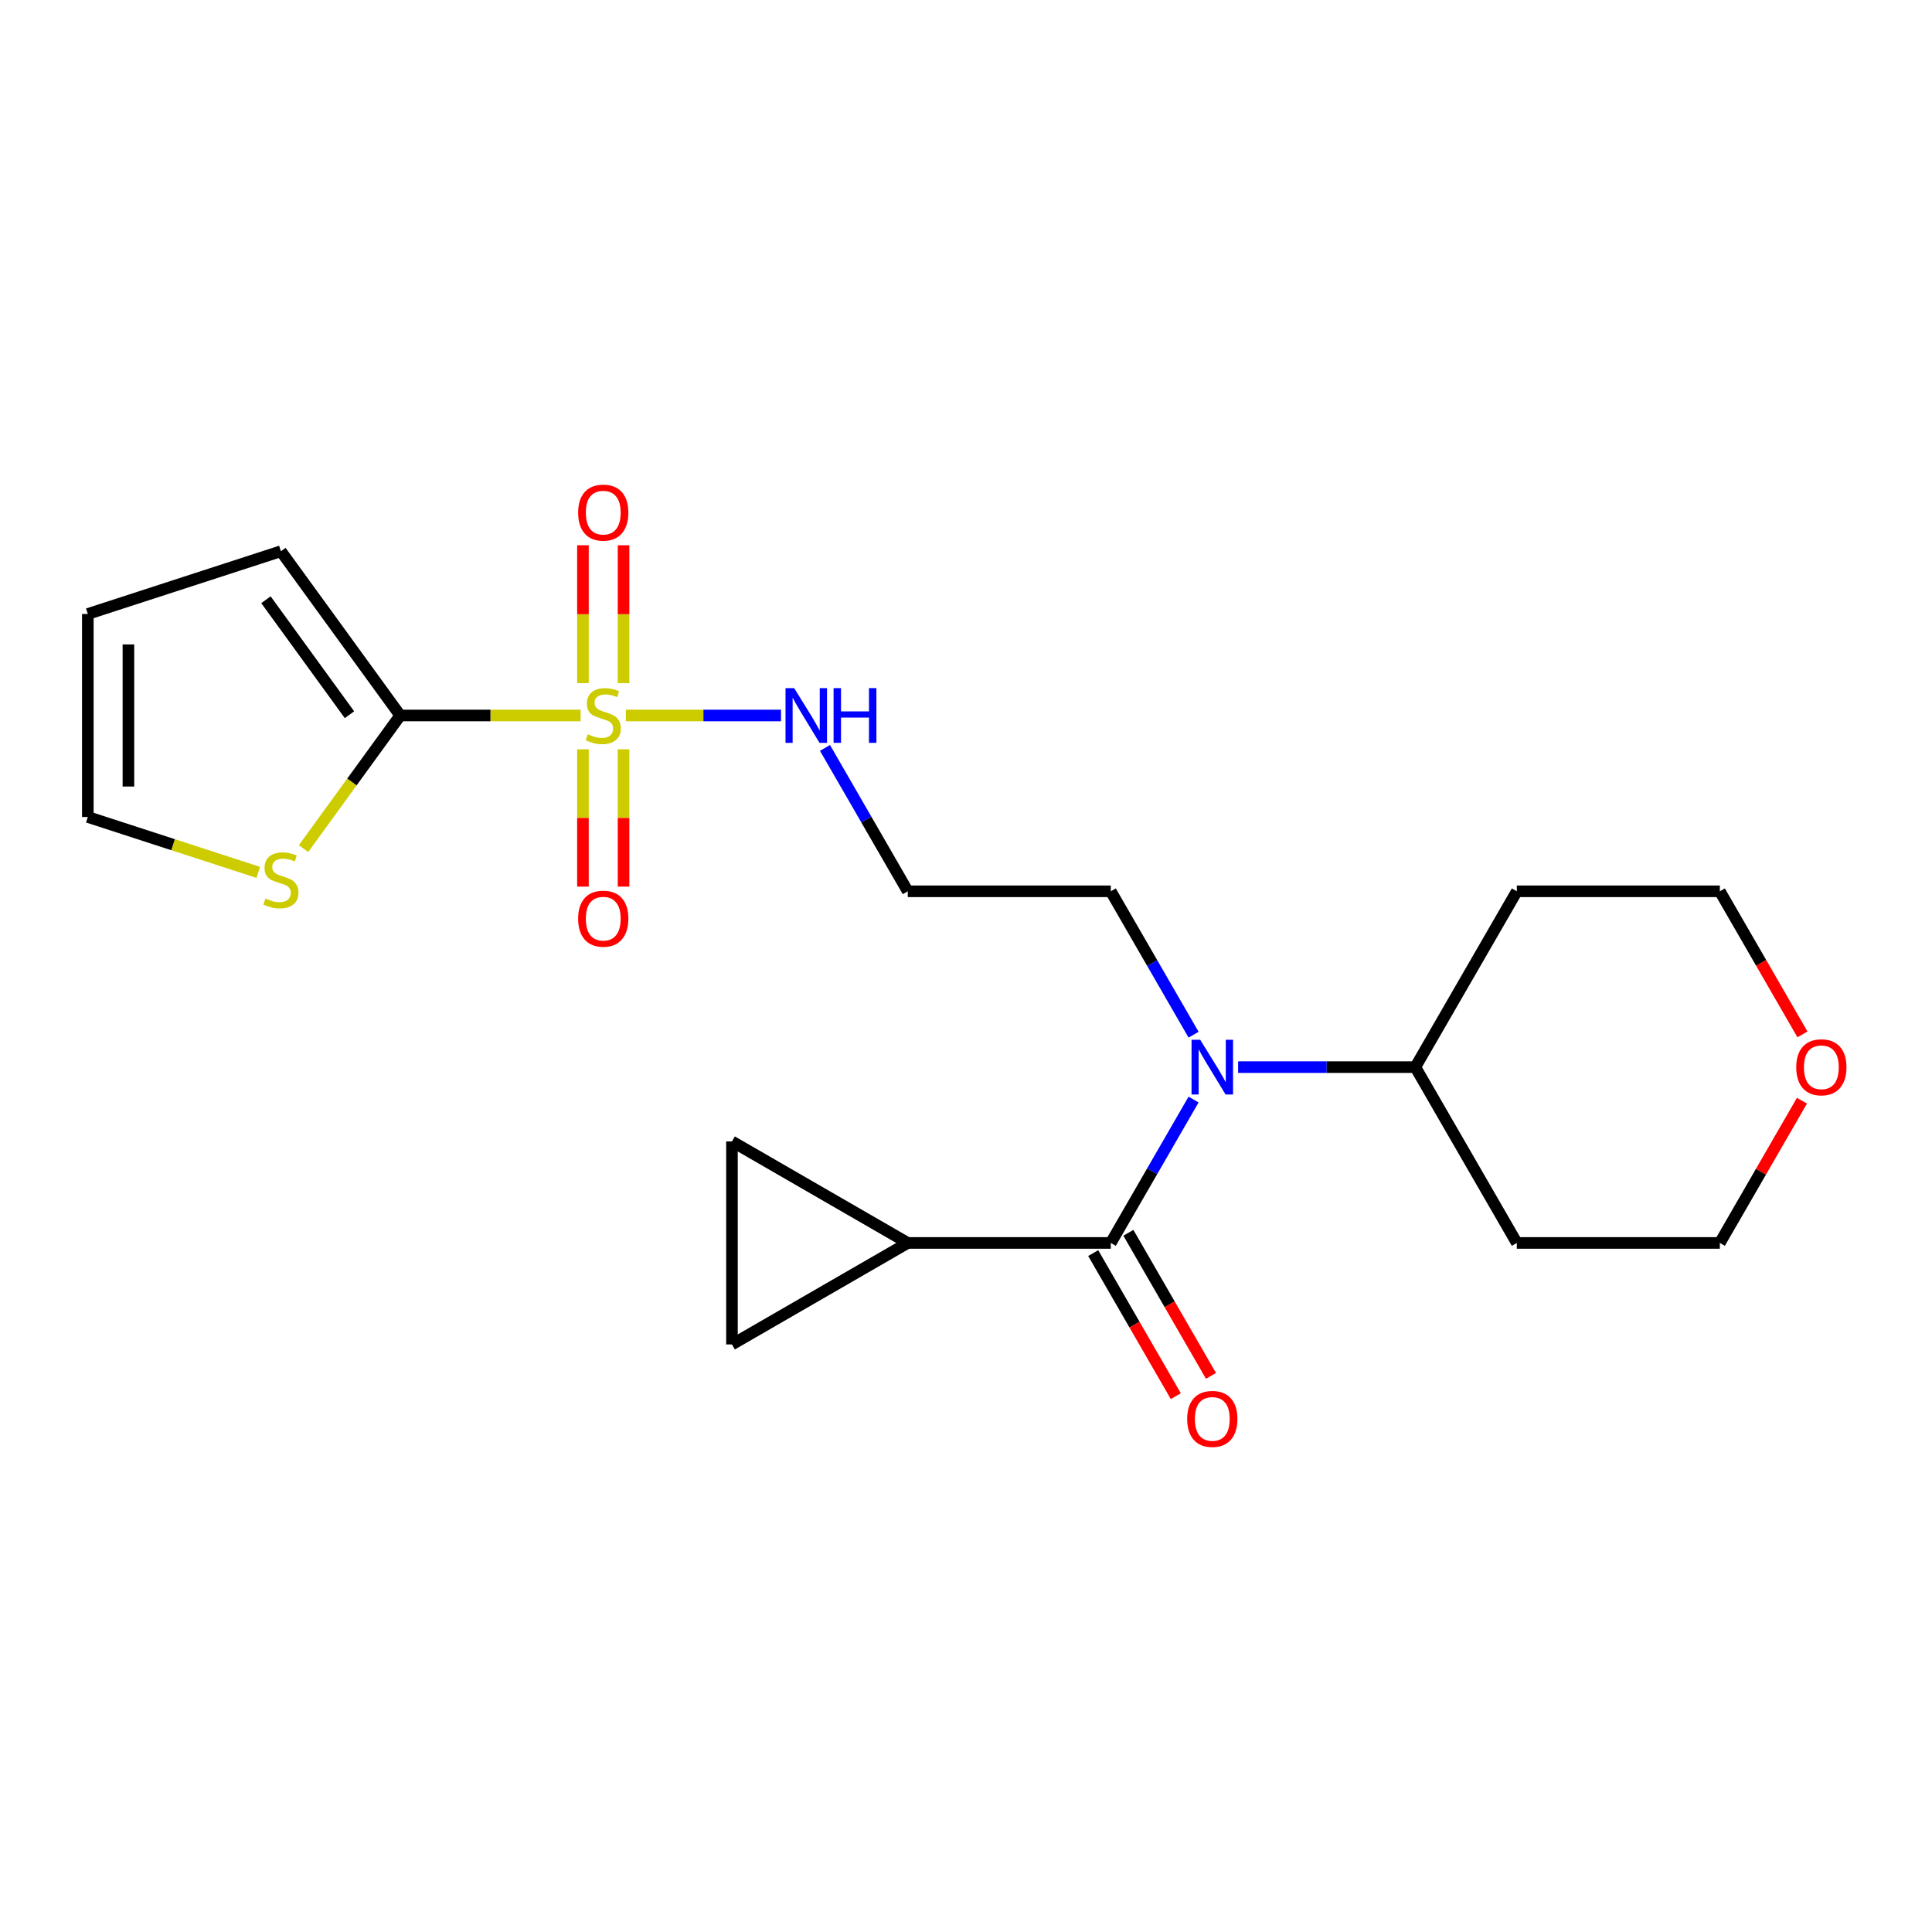 <?xml version='1.0' encoding='iso-8859-1'?>
<svg version='1.1' baseProfile='full'
              xmlns='http://www.w3.org/2000/svg'
                      xmlns:rdkit='http://www.rdkit.org/xml'
                      xmlns:xlink='http://www.w3.org/1999/xlink'
                  xml:space='preserve'
width='1000px' height='1000px' viewBox='0 0 1000 1000'>
<!-- END OF HEADER -->
<rect style='opacity:1.0;fill:#FFFFFF;stroke:none' width='1000' height='1000' x='0' y='0'> </rect>
<path class='bond-1' d='M 300.533,370.334 L 253.846,370.334' style='fill:none;fill-rule:evenodd;stroke:#CCCC00;stroke-width:6px;stroke-linecap:butt;stroke-linejoin:miter;stroke-opacity:1' />
<path class='bond-1' d='M 253.846,370.334 L 207.158,370.334' style='fill:none;fill-rule:evenodd;stroke:#000000;stroke-width:6px;stroke-linecap:butt;stroke-linejoin:miter;stroke-opacity:1' />
<path class='bond-7' d='M 301.732,387.841 L 301.732,423.374' style='fill:none;fill-rule:evenodd;stroke:#CCCC00;stroke-width:6px;stroke-linecap:butt;stroke-linejoin:miter;stroke-opacity:1' />
<path class='bond-7' d='M 301.732,423.374 L 301.732,458.906' style='fill:none;fill-rule:evenodd;stroke:#FF0000;stroke-width:6px;stroke-linecap:butt;stroke-linejoin:miter;stroke-opacity:1' />
<path class='bond-7' d='M 322.748,387.841 L 322.748,423.374' style='fill:none;fill-rule:evenodd;stroke:#CCCC00;stroke-width:6px;stroke-linecap:butt;stroke-linejoin:miter;stroke-opacity:1' />
<path class='bond-7' d='M 322.748,423.374 L 322.748,458.906' style='fill:none;fill-rule:evenodd;stroke:#FF0000;stroke-width:6px;stroke-linecap:butt;stroke-linejoin:miter;stroke-opacity:1' />
<path class='bond-8' d='M 322.748,353.587 L 322.748,317.904' style='fill:none;fill-rule:evenodd;stroke:#CCCC00;stroke-width:6px;stroke-linecap:butt;stroke-linejoin:miter;stroke-opacity:1' />
<path class='bond-8' d='M 322.748,317.904 L 322.748,282.221' style='fill:none;fill-rule:evenodd;stroke:#FF0000;stroke-width:6px;stroke-linecap:butt;stroke-linejoin:miter;stroke-opacity:1' />
<path class='bond-8' d='M 301.732,353.587 L 301.732,317.904' style='fill:none;fill-rule:evenodd;stroke:#CCCC00;stroke-width:6px;stroke-linecap:butt;stroke-linejoin:miter;stroke-opacity:1' />
<path class='bond-8' d='M 301.732,317.904 L 301.732,282.221' style='fill:none;fill-rule:evenodd;stroke:#FF0000;stroke-width:6px;stroke-linecap:butt;stroke-linejoin:miter;stroke-opacity:1' />
<path class='bond-9' d='M 323.947,370.334 L 364.097,370.334' style='fill:none;fill-rule:evenodd;stroke:#CCCC00;stroke-width:6px;stroke-linecap:butt;stroke-linejoin:miter;stroke-opacity:1' />
<path class='bond-9' d='M 364.097,370.334 L 404.247,370.334' style='fill:none;fill-rule:evenodd;stroke:#0000FF;stroke-width:6px;stroke-linecap:butt;stroke-linejoin:miter;stroke-opacity:1' />
<path class='bond-0' d='M 574.944,643.344 L 596.368,606.236' style='fill:none;fill-rule:evenodd;stroke:#000000;stroke-width:6px;stroke-linecap:butt;stroke-linejoin:miter;stroke-opacity:1' />
<path class='bond-0' d='M 596.368,606.236 L 617.793,569.128' style='fill:none;fill-rule:evenodd;stroke:#0000FF;stroke-width:6px;stroke-linecap:butt;stroke-linejoin:miter;stroke-opacity:1' />
<path class='bond-3' d='M 574.944,643.344 L 469.862,643.344' style='fill:none;fill-rule:evenodd;stroke:#000000;stroke-width:6px;stroke-linecap:butt;stroke-linejoin:miter;stroke-opacity:1' />
<path class='bond-11' d='M 565.844,648.598 L 587.222,685.626' style='fill:none;fill-rule:evenodd;stroke:#000000;stroke-width:6px;stroke-linecap:butt;stroke-linejoin:miter;stroke-opacity:1' />
<path class='bond-11' d='M 587.222,685.626 L 608.6,722.654' style='fill:none;fill-rule:evenodd;stroke:#FF0000;stroke-width:6px;stroke-linecap:butt;stroke-linejoin:miter;stroke-opacity:1' />
<path class='bond-11' d='M 584.044,638.09 L 605.422,675.118' style='fill:none;fill-rule:evenodd;stroke:#000000;stroke-width:6px;stroke-linecap:butt;stroke-linejoin:miter;stroke-opacity:1' />
<path class='bond-11' d='M 605.422,675.118 L 626.801,712.146' style='fill:none;fill-rule:evenodd;stroke:#FF0000;stroke-width:6px;stroke-linecap:butt;stroke-linejoin:miter;stroke-opacity:1' />
<path class='bond-6' d='M 207.158,370.334 L 182.129,404.784' style='fill:none;fill-rule:evenodd;stroke:#000000;stroke-width:6px;stroke-linecap:butt;stroke-linejoin:miter;stroke-opacity:1' />
<path class='bond-6' d='M 182.129,404.784 L 157.1,439.234' style='fill:none;fill-rule:evenodd;stroke:#CCCC00;stroke-width:6px;stroke-linecap:butt;stroke-linejoin:miter;stroke-opacity:1' />
<path class='bond-10' d='M 207.158,370.334 L 145.393,285.321' style='fill:none;fill-rule:evenodd;stroke:#000000;stroke-width:6px;stroke-linecap:butt;stroke-linejoin:miter;stroke-opacity:1' />
<path class='bond-10' d='M 180.891,369.935 L 137.655,310.426' style='fill:none;fill-rule:evenodd;stroke:#000000;stroke-width:6px;stroke-linecap:butt;stroke-linejoin:miter;stroke-opacity:1' />
<path class='bond-2' d='M 617.793,535.554 L 596.368,498.446' style='fill:none;fill-rule:evenodd;stroke:#0000FF;stroke-width:6px;stroke-linecap:butt;stroke-linejoin:miter;stroke-opacity:1' />
<path class='bond-2' d='M 596.368,498.446 L 574.944,461.338' style='fill:none;fill-rule:evenodd;stroke:#000000;stroke-width:6px;stroke-linecap:butt;stroke-linejoin:miter;stroke-opacity:1' />
<path class='bond-12' d='M 640.852,552.341 L 686.709,552.341' style='fill:none;fill-rule:evenodd;stroke:#0000FF;stroke-width:6px;stroke-linecap:butt;stroke-linejoin:miter;stroke-opacity:1' />
<path class='bond-12' d='M 686.709,552.341 L 732.566,552.341' style='fill:none;fill-rule:evenodd;stroke:#000000;stroke-width:6px;stroke-linecap:butt;stroke-linejoin:miter;stroke-opacity:1' />
<path class='bond-4' d='M 469.862,643.344 L 378.859,695.885' style='fill:none;fill-rule:evenodd;stroke:#000000;stroke-width:6px;stroke-linecap:butt;stroke-linejoin:miter;stroke-opacity:1' />
<path class='bond-5' d='M 469.862,643.344 L 378.859,590.803' style='fill:none;fill-rule:evenodd;stroke:#000000;stroke-width:6px;stroke-linecap:butt;stroke-linejoin:miter;stroke-opacity:1' />
<path class='bond-24' d='M 378.859,695.885 L 378.859,590.803' style='fill:none;fill-rule:evenodd;stroke:#000000;stroke-width:6px;stroke-linecap:butt;stroke-linejoin:miter;stroke-opacity:1' />
<path class='bond-13' d='M 133.686,451.543 L 89.57,437.209' style='fill:none;fill-rule:evenodd;stroke:#CCCC00;stroke-width:6px;stroke-linecap:butt;stroke-linejoin:miter;stroke-opacity:1' />
<path class='bond-13' d='M 89.57,437.209 L 45.455,422.875' style='fill:none;fill-rule:evenodd;stroke:#000000;stroke-width:6px;stroke-linecap:butt;stroke-linejoin:miter;stroke-opacity:1' />
<path class='bond-16' d='M 427.014,387.121 L 448.438,424.229' style='fill:none;fill-rule:evenodd;stroke:#0000FF;stroke-width:6px;stroke-linecap:butt;stroke-linejoin:miter;stroke-opacity:1' />
<path class='bond-16' d='M 448.438,424.229 L 469.862,461.338' style='fill:none;fill-rule:evenodd;stroke:#000000;stroke-width:6px;stroke-linecap:butt;stroke-linejoin:miter;stroke-opacity:1' />
<path class='bond-14' d='M 145.393,285.321 L 45.455,317.793' style='fill:none;fill-rule:evenodd;stroke:#000000;stroke-width:6px;stroke-linecap:butt;stroke-linejoin:miter;stroke-opacity:1' />
<path class='bond-18' d='M 732.566,552.341 L 785.107,461.338' style='fill:none;fill-rule:evenodd;stroke:#000000;stroke-width:6px;stroke-linecap:butt;stroke-linejoin:miter;stroke-opacity:1' />
<path class='bond-19' d='M 732.566,552.341 L 785.107,643.344' style='fill:none;fill-rule:evenodd;stroke:#000000;stroke-width:6px;stroke-linecap:butt;stroke-linejoin:miter;stroke-opacity:1' />
<path class='bond-22' d='M 45.455,422.875 L 45.455,317.793' style='fill:none;fill-rule:evenodd;stroke:#000000;stroke-width:6px;stroke-linecap:butt;stroke-linejoin:miter;stroke-opacity:1' />
<path class='bond-22' d='M 66.471,407.113 L 66.471,333.556' style='fill:none;fill-rule:evenodd;stroke:#000000;stroke-width:6px;stroke-linecap:butt;stroke-linejoin:miter;stroke-opacity:1' />
<path class='bond-15' d='M 932.691,569.728 L 911.44,606.536' style='fill:none;fill-rule:evenodd;stroke:#FF0000;stroke-width:6px;stroke-linecap:butt;stroke-linejoin:miter;stroke-opacity:1' />
<path class='bond-15' d='M 911.44,606.536 L 890.188,643.344' style='fill:none;fill-rule:evenodd;stroke:#000000;stroke-width:6px;stroke-linecap:butt;stroke-linejoin:miter;stroke-opacity:1' />
<path class='bond-23' d='M 932.945,535.394 L 911.567,498.366' style='fill:none;fill-rule:evenodd;stroke:#FF0000;stroke-width:6px;stroke-linecap:butt;stroke-linejoin:miter;stroke-opacity:1' />
<path class='bond-23' d='M 911.567,498.366 L 890.188,461.338' style='fill:none;fill-rule:evenodd;stroke:#000000;stroke-width:6px;stroke-linecap:butt;stroke-linejoin:miter;stroke-opacity:1' />
<path class='bond-17' d='M 469.862,461.338 L 574.944,461.338' style='fill:none;fill-rule:evenodd;stroke:#000000;stroke-width:6px;stroke-linecap:butt;stroke-linejoin:miter;stroke-opacity:1' />
<path class='bond-20' d='M 785.107,461.338 L 890.188,461.338' style='fill:none;fill-rule:evenodd;stroke:#000000;stroke-width:6px;stroke-linecap:butt;stroke-linejoin:miter;stroke-opacity:1' />
<path class='bond-21' d='M 785.107,643.344 L 890.188,643.344' style='fill:none;fill-rule:evenodd;stroke:#000000;stroke-width:6px;stroke-linecap:butt;stroke-linejoin:miter;stroke-opacity:1' />
<path  class='atom-0' d='M 304.24 380.054
Q 304.56 380.174, 305.88 380.734
Q 307.2 381.294, 308.64 381.654
Q 310.12 381.974, 311.56 381.974
Q 314.24 381.974, 315.8 380.694
Q 317.36 379.374, 317.36 377.094
Q 317.36 375.534, 316.56 374.574
Q 315.8 373.614, 314.6 373.094
Q 313.4 372.574, 311.4 371.974
Q 308.88 371.214, 307.36 370.494
Q 305.88 369.774, 304.8 368.254
Q 303.76 366.734, 303.76 364.174
Q 303.76 360.614, 306.16 358.414
Q 308.6 356.214, 313.4 356.214
Q 316.68 356.214, 320.4 357.774
L 319.48 360.854
Q 316.08 359.454, 313.52 359.454
Q 310.76 359.454, 309.24 360.614
Q 307.72 361.734, 307.76 363.694
Q 307.76 365.214, 308.52 366.134
Q 309.32 367.054, 310.44 367.574
Q 311.6 368.094, 313.52 368.694
Q 316.08 369.494, 317.6 370.294
Q 319.12 371.094, 320.2 372.734
Q 321.32 374.334, 321.32 377.094
Q 321.32 381.014, 318.68 383.134
Q 316.08 385.214, 311.72 385.214
Q 309.2 385.214, 307.28 384.654
Q 305.4 384.134, 303.16 383.214
L 304.24 380.054
' fill='#CCCC00'/>
<path  class='atom-3' d='M 621.225 538.181
L 630.505 553.181
Q 631.425 554.661, 632.905 557.341
Q 634.385 560.021, 634.465 560.181
L 634.465 538.181
L 638.225 538.181
L 638.225 566.501
L 634.345 566.501
L 624.385 550.101
Q 623.225 548.181, 621.985 545.981
Q 620.785 543.781, 620.425 543.101
L 620.425 566.501
L 616.745 566.501
L 616.745 538.181
L 621.225 538.181
' fill='#0000FF'/>
<path  class='atom-7' d='M 137.393 465.067
Q 137.713 465.187, 139.033 465.747
Q 140.353 466.307, 141.793 466.667
Q 143.273 466.987, 144.713 466.987
Q 147.393 466.987, 148.953 465.707
Q 150.513 464.387, 150.513 462.107
Q 150.513 460.547, 149.713 459.587
Q 148.953 458.627, 147.753 458.107
Q 146.553 457.587, 144.553 456.987
Q 142.033 456.227, 140.513 455.507
Q 139.033 454.787, 137.953 453.267
Q 136.913 451.747, 136.913 449.187
Q 136.913 445.627, 139.313 443.427
Q 141.753 441.227, 146.553 441.227
Q 149.833 441.227, 153.553 442.787
L 152.633 445.867
Q 149.233 444.467, 146.673 444.467
Q 143.913 444.467, 142.393 445.627
Q 140.873 446.747, 140.913 448.707
Q 140.913 450.227, 141.673 451.147
Q 142.473 452.067, 143.593 452.587
Q 144.753 453.107, 146.673 453.707
Q 149.233 454.507, 150.753 455.307
Q 152.273 456.107, 153.353 457.747
Q 154.473 459.347, 154.473 462.107
Q 154.473 466.027, 151.833 468.147
Q 149.233 470.227, 144.873 470.227
Q 142.353 470.227, 140.433 469.667
Q 138.553 469.147, 136.313 468.227
L 137.393 465.067
' fill='#CCCC00'/>
<path  class='atom-8' d='M 299.24 475.496
Q 299.24 468.696, 302.6 464.896
Q 305.96 461.096, 312.24 461.096
Q 318.52 461.096, 321.88 464.896
Q 325.24 468.696, 325.24 475.496
Q 325.24 482.376, 321.84 486.296
Q 318.44 490.176, 312.24 490.176
Q 306 490.176, 302.6 486.296
Q 299.24 482.416, 299.24 475.496
M 312.24 486.976
Q 316.56 486.976, 318.88 484.096
Q 321.24 481.176, 321.24 475.496
Q 321.24 469.936, 318.88 467.136
Q 316.56 464.296, 312.24 464.296
Q 307.92 464.296, 305.56 467.096
Q 303.24 469.896, 303.24 475.496
Q 303.24 481.216, 305.56 484.096
Q 307.92 486.976, 312.24 486.976
' fill='#FF0000'/>
<path  class='atom-9' d='M 299.24 265.333
Q 299.24 258.533, 302.6 254.733
Q 305.96 250.933, 312.24 250.933
Q 318.52 250.933, 321.88 254.733
Q 325.24 258.533, 325.24 265.333
Q 325.24 272.213, 321.84 276.133
Q 318.44 280.013, 312.24 280.013
Q 306 280.013, 302.6 276.133
Q 299.24 272.253, 299.24 265.333
M 312.24 276.813
Q 316.56 276.813, 318.88 273.933
Q 321.24 271.013, 321.24 265.333
Q 321.24 259.773, 318.88 256.973
Q 316.56 254.133, 312.24 254.133
Q 307.92 254.133, 305.56 256.933
Q 303.24 259.733, 303.24 265.333
Q 303.24 271.053, 305.56 273.933
Q 307.92 276.813, 312.24 276.813
' fill='#FF0000'/>
<path  class='atom-10' d='M 411.062 356.174
L 420.342 371.174
Q 421.262 372.654, 422.742 375.334
Q 424.222 378.014, 424.302 378.174
L 424.302 356.174
L 428.062 356.174
L 428.062 384.494
L 424.182 384.494
L 414.222 368.094
Q 413.062 366.174, 411.822 363.974
Q 410.622 361.774, 410.262 361.094
L 410.262 384.494
L 406.582 384.494
L 406.582 356.174
L 411.062 356.174
' fill='#0000FF'/>
<path  class='atom-10' d='M 431.462 356.174
L 435.302 356.174
L 435.302 368.214
L 449.782 368.214
L 449.782 356.174
L 453.622 356.174
L 453.622 384.494
L 449.782 384.494
L 449.782 371.414
L 435.302 371.414
L 435.302 384.494
L 431.462 384.494
L 431.462 356.174
' fill='#0000FF'/>
<path  class='atom-12' d='M 614.485 734.427
Q 614.485 727.627, 617.845 723.827
Q 621.205 720.027, 627.485 720.027
Q 633.765 720.027, 637.125 723.827
Q 640.485 727.627, 640.485 734.427
Q 640.485 741.307, 637.085 745.227
Q 633.685 749.107, 627.485 749.107
Q 621.245 749.107, 617.845 745.227
Q 614.485 741.347, 614.485 734.427
M 627.485 745.907
Q 631.805 745.907, 634.125 743.027
Q 636.485 740.107, 636.485 734.427
Q 636.485 728.867, 634.125 726.067
Q 631.805 723.227, 627.485 723.227
Q 623.165 723.227, 620.805 726.027
Q 618.485 728.827, 618.485 734.427
Q 618.485 740.147, 620.805 743.027
Q 623.165 745.907, 627.485 745.907
' fill='#FF0000'/>
<path  class='atom-16' d='M 929.729 552.421
Q 929.729 545.621, 933.089 541.821
Q 936.449 538.021, 942.729 538.021
Q 949.009 538.021, 952.369 541.821
Q 955.729 545.621, 955.729 552.421
Q 955.729 559.301, 952.329 563.221
Q 948.929 567.101, 942.729 567.101
Q 936.489 567.101, 933.089 563.221
Q 929.729 559.341, 929.729 552.421
M 942.729 563.901
Q 947.049 563.901, 949.369 561.021
Q 951.729 558.101, 951.729 552.421
Q 951.729 546.861, 949.369 544.061
Q 947.049 541.221, 942.729 541.221
Q 938.409 541.221, 936.049 544.021
Q 933.729 546.821, 933.729 552.421
Q 933.729 558.141, 936.049 561.021
Q 938.409 563.901, 942.729 563.901
' fill='#FF0000'/>
</svg>
